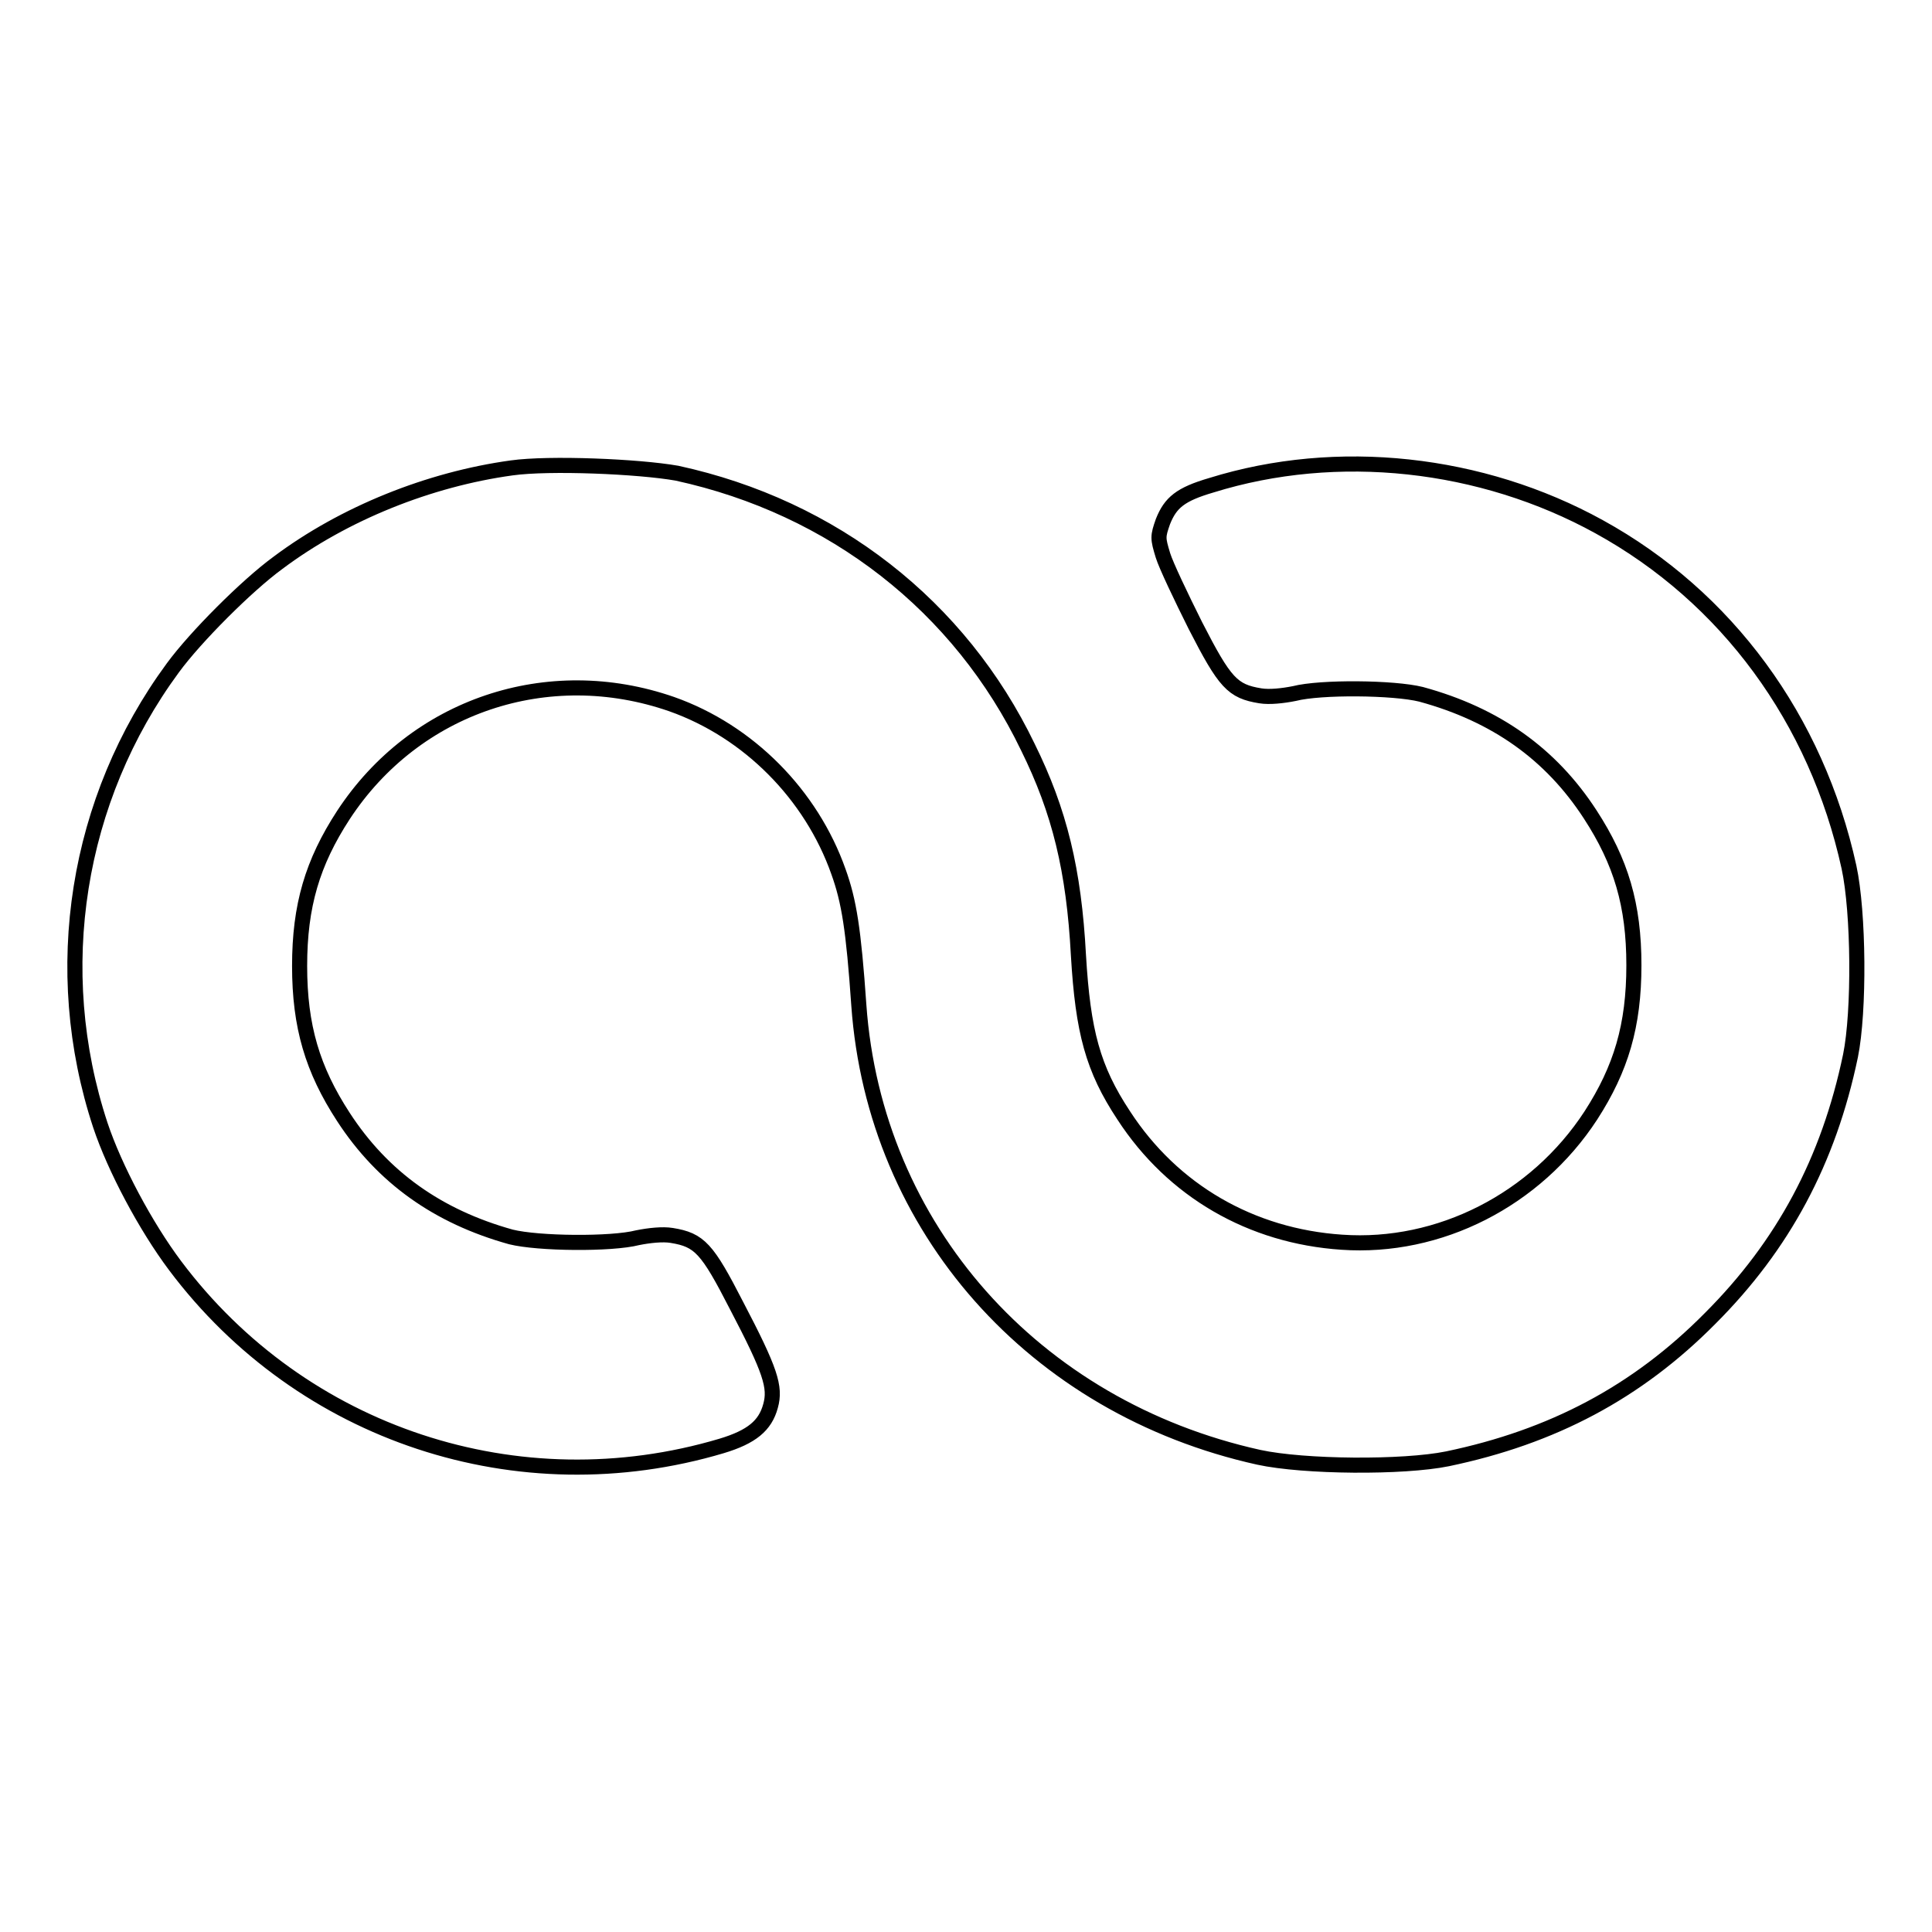 <?xml version="1.0" encoding="utf-8"?>
<!-- Svg Vector Icons : http://www.onlinewebfonts.com/icon -->
<!DOCTYPE svg PUBLIC "-//W3C//DTD SVG 1.1//EN" "http://www.w3.org/Graphics/SVG/1.1/DTD/svg11.dtd">
<svg version="1.1" xmlns="http://www.w3.org/2000/svg" xmlns:xlink="http://www.w3.org/1999/xlink" x="0px" y="0px" viewBox="0 0 256 256" enable-background="new 0 0 256 256" xml:space="preserve">
<g><g><g><path stroke-width="2" fill-opacity="0" stroke="#000000"  d="M67.8,62c-10.9,1.5-22.2,6-31,12.6c-4.1,3-10.9,9.8-13.9,13.9c-12.8,17.4-16.4,40-9.6,60.6c1.9,5.7,6,13.4,9.9,18.6c16.8,22.4,45.5,31.9,72.4,23.9c4-1.2,5.8-2.7,6.5-5.3c0.7-2.5,0-4.7-4.5-13.3c-3.9-7.6-4.9-8.7-8.6-9.3c-1.2-0.2-3,0-4.5,0.3c-3.5,0.9-13.2,0.8-16.8-0.1C58,161.2,50.7,156,45.5,148c-4.1-6.3-5.8-12-5.8-20c0-8,1.7-13.7,5.8-20c9.5-14.5,27.1-20.4,43.5-14.7c10.2,3.6,18.5,12,22.1,22.2c1.4,3.9,2,7.6,2.7,17.7c2.1,29.5,23.2,53.3,53,59.9c6,1.3,19.1,1.4,25,0.2c13.9-2.9,25.1-8.8,34.8-18.6c9.7-9.7,15.7-20.9,18.6-34.8c1.2-5.9,1.1-19-0.2-25c-4.3-19.6-16.2-35.8-33.1-45.1c-15.6-8.6-34.7-10.7-51.4-5.5c-4.1,1.2-5.4,2.3-6.4,4.8c-0.7,2-0.7,2.2,0,4.5c0.4,1.3,2.4,5.5,4.3,9.3c3.9,7.6,4.9,8.7,8.6,9.3c1.2,0.2,3,0,4.5-0.3c3.5-0.9,13.2-0.8,16.8,0.1c9.9,2.7,17.2,7.9,22.4,15.9c4.1,6.3,5.8,12,5.8,20c0,8-1.7,13.7-5.7,19.9c-7.3,11.2-20.1,17.7-33,16.8c-12-0.8-22.4-6.8-28.9-16.8c-4.1-6.2-5.4-11.1-6-21.2c-0.6-11.3-2.5-19.1-6.7-27.6c-9-18.7-25.8-31.8-46.5-36.3C84.6,61.8,72.8,61.3,67.8,62z"/></g></g></g>
</svg>